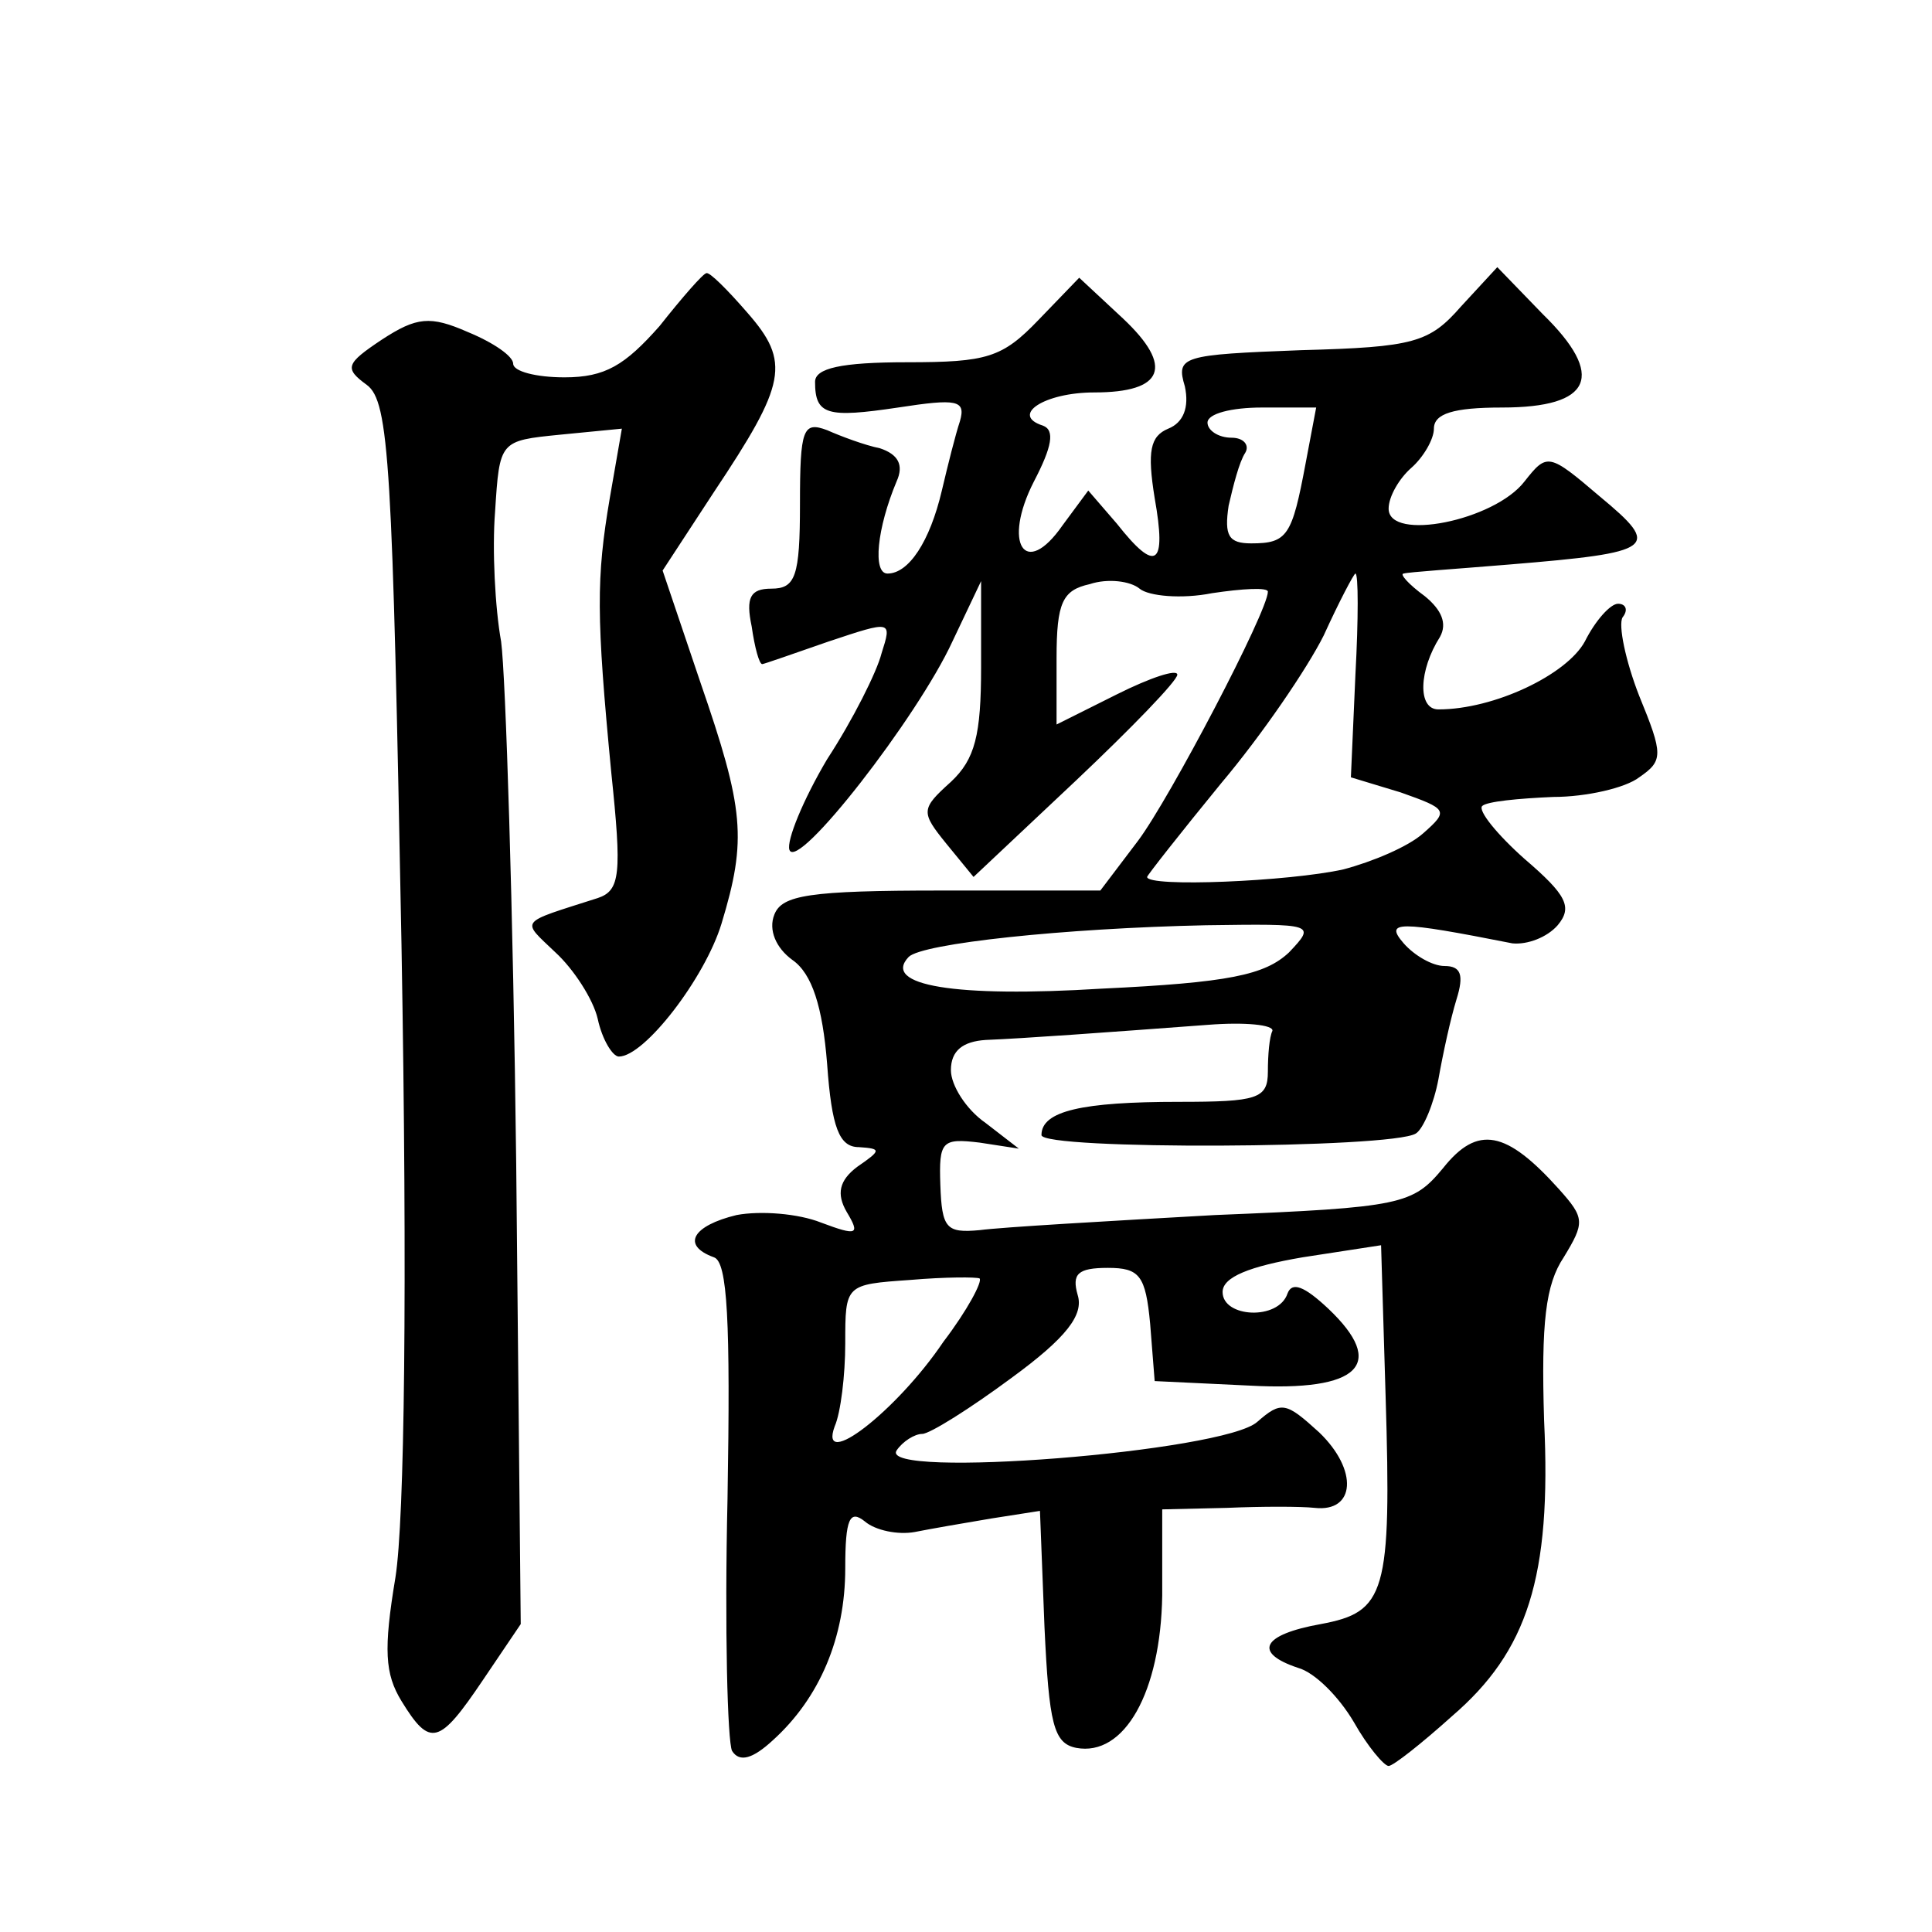 <?xml version="1.0" standalone="no"?>
<!DOCTYPE svg PUBLIC "-//W3C//DTD SVG 20010904//EN"
 "http://www.w3.org/TR/2001/REC-SVG-20010904/DTD/svg10.dtd">
<svg version="1.0" xmlns="http://www.w3.org/2000/svg"
 width="128pt" height="128pt" viewBox="0 0 128 128"
 preserveAspectRatio="xMidYMid meet">
<g transform="translate(0,128) scale(0.1,-0.1)"
fill="#0" stroke="none">
<path d="M437 1064 c-23 -26 -36 -34 -63 -34 -19 0 -34 4 -34 9 0 5 -13 14 -30
21 -25 11 -34 10 -57 -5 -24 -16 -25 -19 -10 -30 15 -11 17 -53 23 -371 4 -228
2 -381 -4 -419 -8 -48 -7 -64 4 -82 19 -31 25 -29 54 14 l25 37 -3 305 c-2 168
-7 324 -10 346 -4 22 -6 61 -4 86 3 47 3 47 43 51 l41 4 -8 -46 c-9 -53 -9 -78
1 -182 7 -67 6 -78 -9 -83 -53 -17 -51 -14 -28 -36 12 -11 25 -31 28 -44 3 -14
10 -25 14 -25 17 0 57 52 68 88 17 56 15 76 -14 160 l-25 74 34 52 c48 72 51 86
22 119 -13 15 -25 27 -27 26 -2 0 -16 -16 -31 -35z M688 1068 c-24 -25 -34 -28
-87 -28 -44 0 -61 -4 -61 -13 0 -22 8 -24 55 -17 39 6 45 5 41 -9 -3 -9 -8 -29
-12 -46 -8 -34 -22 -55 -36 -55 -10 0 -7 30 6 61 5 11 1 18 -11 22 -10 2 -26 8
-35 12 -16 6 -18 1 -18 -49 0 -48 -3 -56 -19 -56 -14 0 -17 -6 -13 -25 2 -14 5
-25 7 -25 1 0 21 7 44 15 42 14 42 14 35 -8 -3 -12 -19 -44 -36 -70 -16 -27 -27
-54 -25 -60 5 -15 85 88 108 138 l19 40 0 -57 c0 -45 -4 -61 -20 -76 -20 -18 -20
-20 -3 -41 l18 -22 68 64 c37 35 67 66 67 70 0 4 -18 -2 -40 -13 l-40 -20 0 44
c0 37 4 45 22 49 12 4 27 2 33 -3 6 -5 28 -7 48 -3 20 3 37 4 37 1 0 -13 -65 -137
-86 -165 l-25 -33 -105 0 c-88 0 -106 -3 -111 -16 -4 -10 1 -22 12 -30 13 -9 20
-31 23 -69 3 -42 8 -55 21 -55 15 -1 15 -2 -1 -13 -12 -9 -14 -18 -7 -30 9 -15
7 -16 -17 -7 -15 6 -40 8 -56 5 -29 -7 -37 -20 -15 -28 9 -3 11 -42 9 -160 -2 -86
0 -161 3 -167 5 -8 14 -5 27 7 31 28 48 68 48 114 0 33 3 39 13 31 7 -6 22 -9 33
-7 10 2 33 6 51 9 l32 5 3 -77 c3 -64 6 -77 21 -80 32 -6 56 37 57 101 l0 57 43
1 c23 1 49 1 58 0 27 -3 29 25 3 50 -22 20 -25 21 -41 7 -22 -20 -251 -38 -239
-19 4 6 12 11 17 11 5 0 32 17 59 37 37 27 48 42 44 55 -4 14 0 18 20 18 21 0 25
-5 28 -37 l3 -38 63 -3 c73 -4 91 14 52 51 -16 15 -24 18 -27 10 -6 -18 -43 -16
-43 1 0 10 18 17 53 23 l52 8 3 -100 c4 -131 0 -143 -43 -151 -39 -7 -45 -19 -15
-29 11 -3 27 -19 37 -36 9 -16 20 -29 23 -29 3 0 22 15 42 33 50 43 66 92 61 196
-2 65 1 90 13 108 14 23 14 26 -3 45 -35 39 -54 43 -77 14 -20 -24 -27 -26 -151
-31 -71 -4 -141 -8 -156 -10 -22 -2 -25 1 -26 30 -1 29 1 31 26 28 l26 -4 -22 17
c-13 9 -23 25 -23 35 0 13 8 19 23 20 25 1 80 5 147 10 25 2 44 0 43 -4 -2 -4 -3
-16 -3 -27 0 -18 -7 -20 -59 -20 -64 0 -91 -6 -91 -22 0 -10 232 -9 248 1 5 3 12
20 15 36 3 17 8 40 12 53 5 16 3 22 -8 22 -8 0 -20 7 -27 15 -13 15 -4 15 72 0
10 -1 23 4 30 12 10 12 6 20 -22 44 -18 16 -31 32 -28 35 3 3 24 5 47 6 22 0 48
6 57 13 16 11 16 15 0 54 -9 23 -14 47 -11 52 4 5 2 9 -3 9 -5 0 -15 -11 -22 -25
-12 -22 -60 -45 -97 -45 -14 0 -13 26 1 48 5 9 1 18 -10 27 -11 8 -17 15 -14 15
3 1 34 3 70 6 97 8 101 11 60 45 -34 29 -35 29 -50 10 -20 -26 -90 -40 -90 -18
0 8 7 20 15 27 8 7 15 19 15 26 0 10 13 14 45 14 60 0 69 21 27 62 l-30 31 -24
-26 c-21 -24 -31 -27 -106 -29 -79 -3 -83 -4 -77 -24 3 -14 -1 -24 -11 -28 -12
-5 -14 -15 -9 -46 8 -45 1 -50 -25 -17 l-19 22 -17 -23 c-25 -36 -40 -12 -19 29
12 23 14 34 6 37 -22 7 1 22 34 22 46 0 53 17 19 49 l-29 27 -27 -28z m177 -95
c-9 -48 -12 -53 -36 -53 -15 0 -18 5 -15 25 3 13 7 29 11 35 3 5 -1 10 -9 10 -9
0 -16 5 -16 10 0 6 16 10 36 10 l36 0 -7 -37z m33 -140 l-3 -68 33 -10 c31 -11
32 -12 15 -27 -10 -9 -34 -19 -53 -24 -36 -8 -130 -12 -130 -5 0 1 22 29 49 62
27 32 57 76 68 98 10 22 20 41 21 41 2 0 2 -30 0 -67z m-44 -184 c-16 -15 -40 -20
-124 -24 -97 -6 -146 2 -128 21 9 9 103 19 197 21 72 1 73 1 55 -18z m-229 -258
c-31 -46 -83 -86 -72 -56 4 9 7 34 7 55 0 39 0 39 43 42 23 2 44 2 46 1 2 -2 -8
-21 -24 -42z"/>
</g>
</svg>
